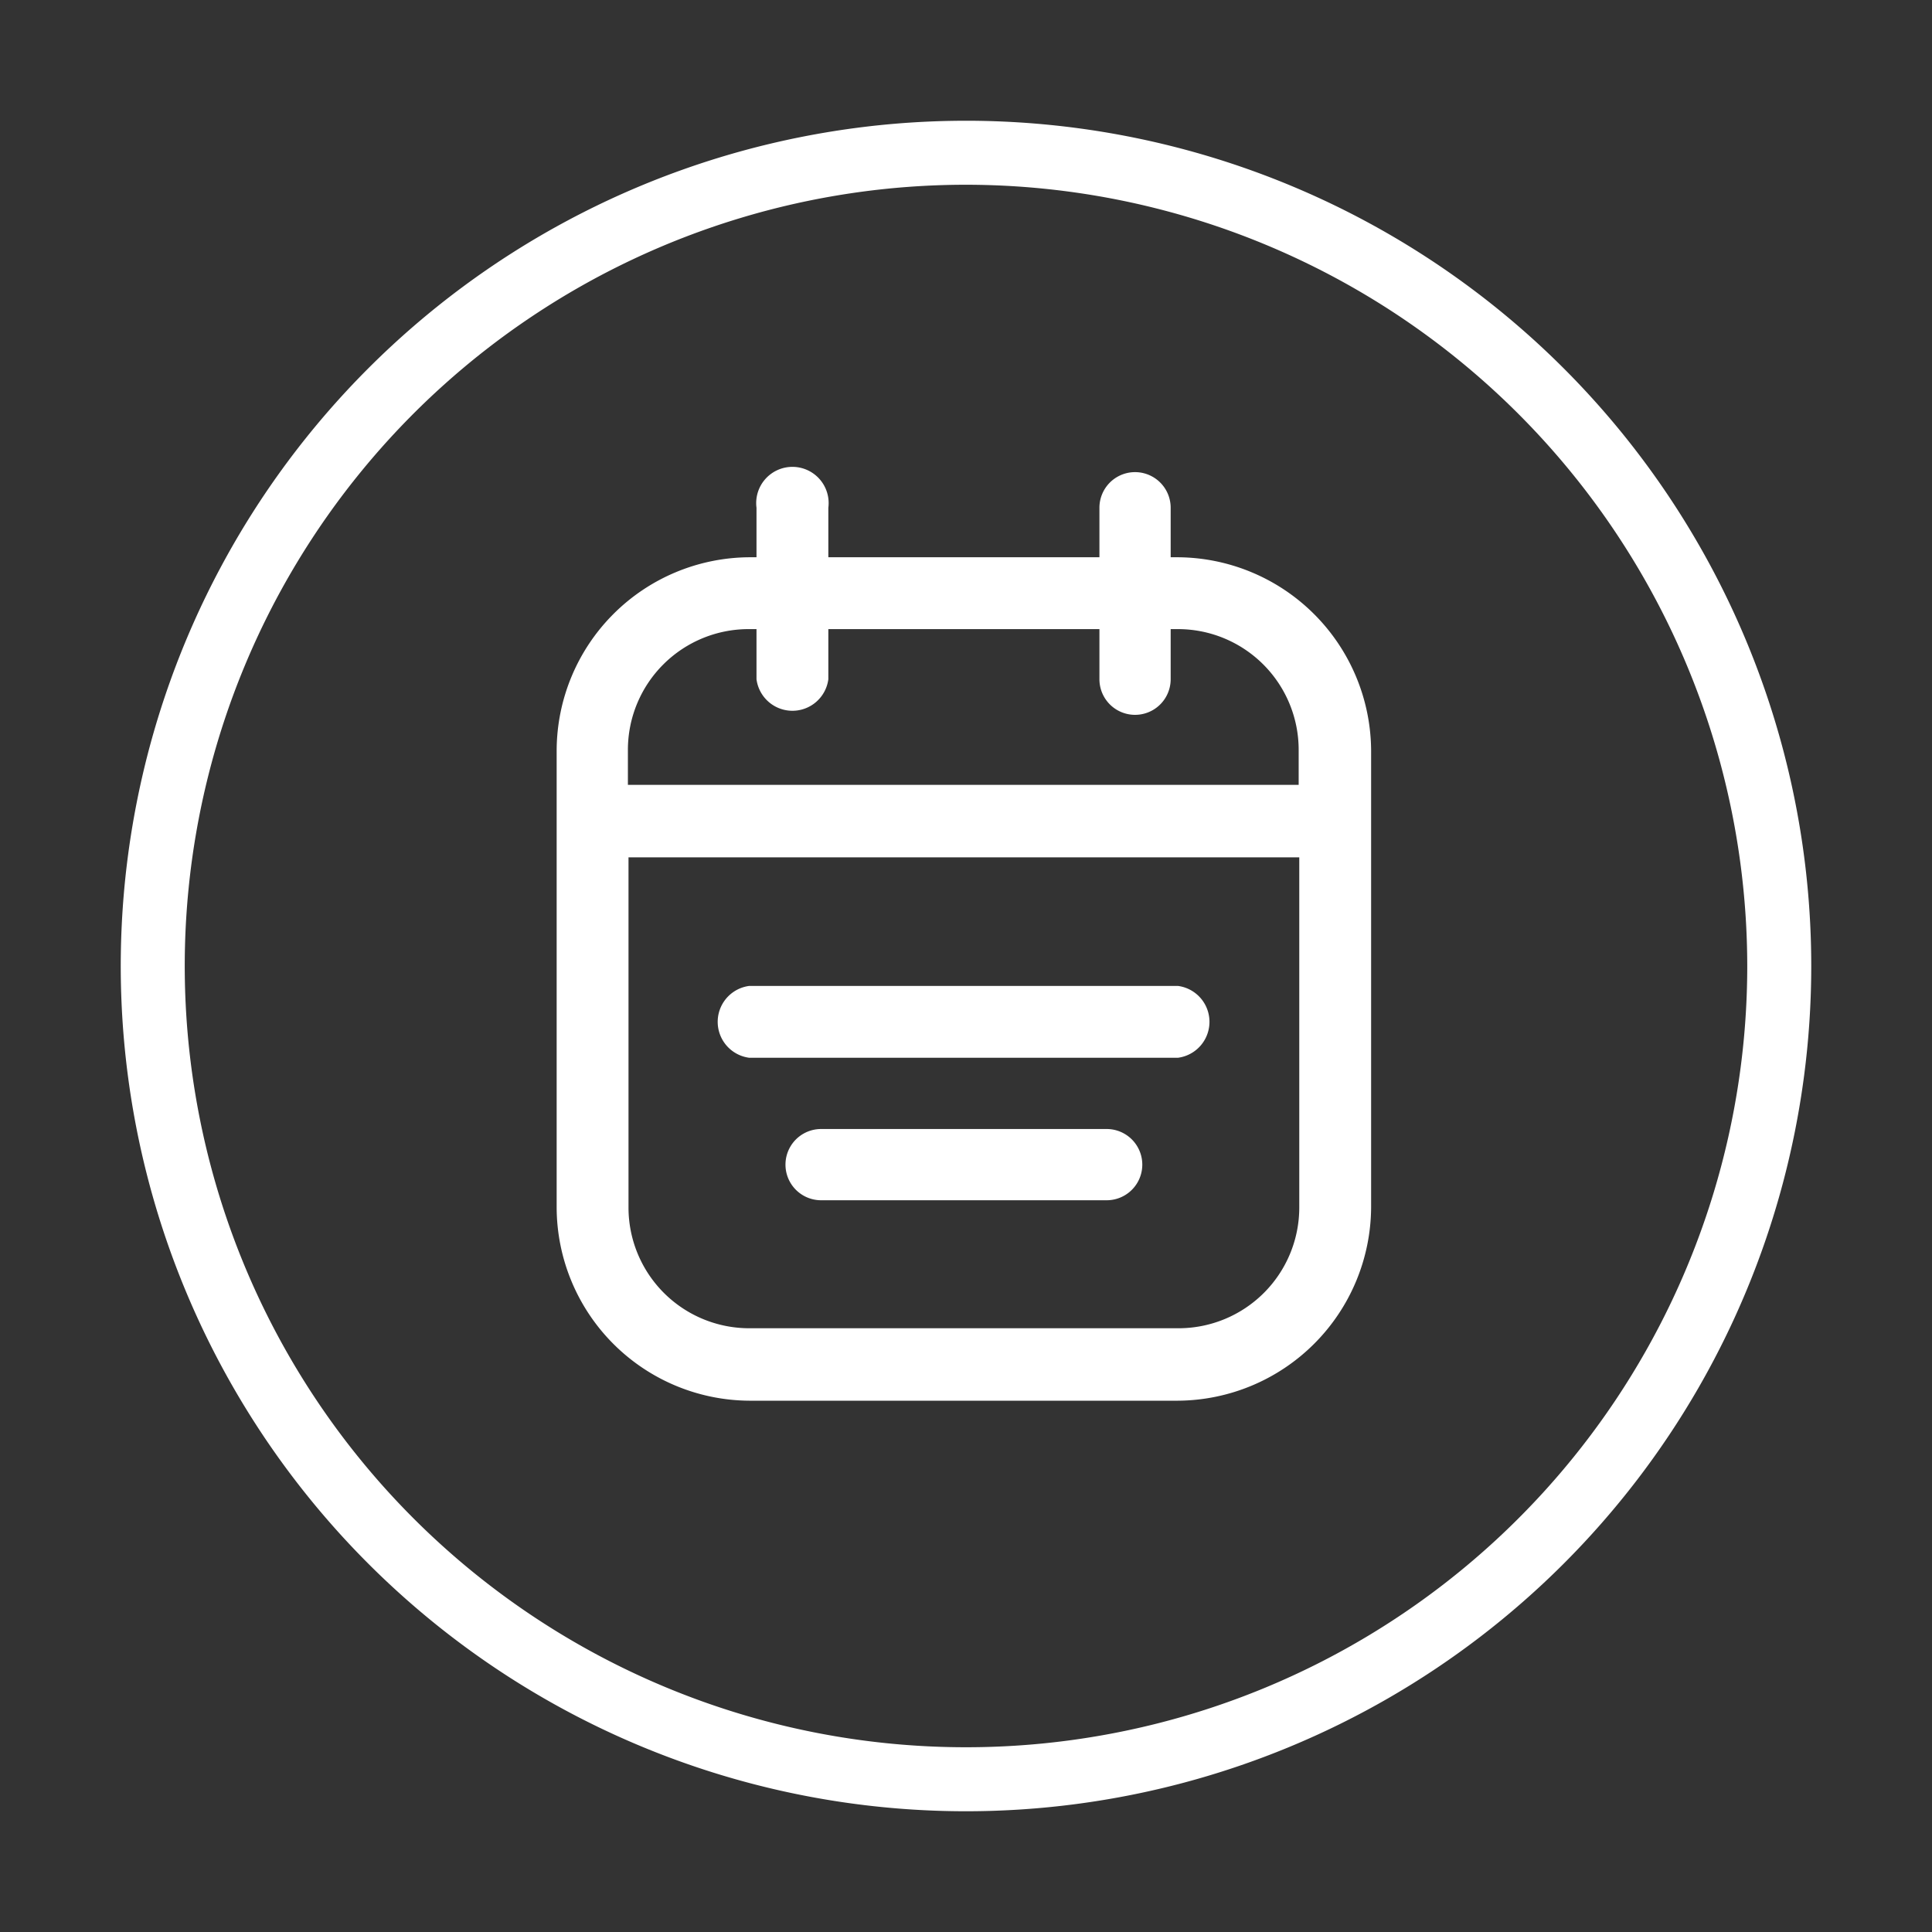 <svg xmlns="http://www.w3.org/2000/svg" viewBox="0 0 32 32"><rect x="0" y="0" width="32" height="32" fill="#333333" stroke="none"/><defs><style>.cls-1{fill:#ffffff;}</style></defs><title>icon</title><g id="Layer_2" data-name="Layer 2"><path class="cls-1" d="M16,30A14,14,0,1,1,30,16,14,14,0,0,1,16,30ZM16,3.06A12.94,12.94,0,1,0,28.94,16,12.95,12.95,0,0,0,16,3.06Z"/><path class="cls-1" d="M19.51,9.23h-.12V8.41a.59.59,0,1,0-1.18,0v.82H13.72V8.41a.6.6,0,1,0-1.19,0v.82h-.12a3.21,3.21,0,0,0-3.19,3.2V20a3.21,3.21,0,0,0,3.19,3.2h7.1a3.22,3.22,0,0,0,3.2-3.2V12.43A3.22,3.22,0,0,0,19.51,9.23Zm-7.1,1.19h.12v.83a.6.6,0,0,0,1.19,0v-.83h4.49v.83a.59.59,0,1,0,1.18,0v-.83h.12a2,2,0,0,1,2,2V13H10.4v-.59A2,2,0,0,1,12.41,10.42ZM19.51,22h-7.1a2,2,0,0,1-2-2V14.2H21.52V20A2,2,0,0,1,19.51,22Z"/><path class="cls-1" d="M19.51,16.33h-7.1a.6.6,0,0,0,0,1.19h7.1a.6.6,0,0,0,0-1.19Z"/><path class="cls-1" d="M18.33,18.7H13.6a.59.59,0,0,0,0,1.18h4.73a.59.59,0,0,0,0-1.18Z"/></g></svg>